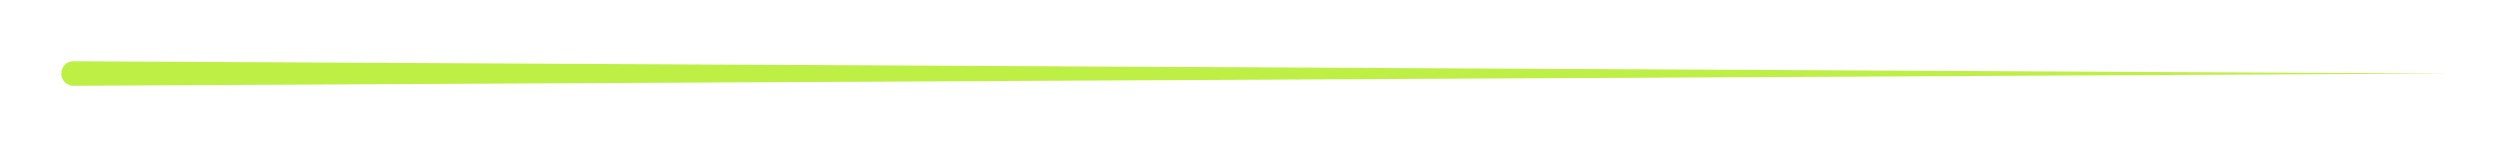 <svg width="102" height="6" viewBox="0 0 102 6" fill="none" xmlns="http://www.w3.org/2000/svg">
<g filter="url(#filter0_f_1066_5290)">
<path d="M3 2.5C2.867 2.499 2.74 2.551 2.646 2.645C2.553 2.739 2.5 2.867 2.5 3C2.5 3.133 2.553 3.261 2.646 3.355C2.74 3.449 2.867 3.501 3 3.5C4.617 3.492 6.233 3.483 7.85 3.475C36.95 3.325 66.05 3.175 95.15 3.025C96.767 3.017 98.383 3.008 100 3C98.383 2.992 96.767 2.983 95.15 2.975C66.05 2.825 36.95 2.675 7.85 2.525C6.233 2.517 4.617 2.508 3 2.5Z" fill="#BEEF44"/>
</g>
<defs>
<filter id="filter0_f_1066_5290" x="0.5" y="0.5" width="101.5" height="5" filterUnits="userSpaceOnUse" color-interpolation-filters="sRGB">
<feFlood flood-opacity="0" result="BackgroundImageFix"/>
<feBlend mode="normal" in="SourceGraphic" in2="BackgroundImageFix" result="shape"/>
<feGaussianBlur stdDeviation="1" result="effect1_foregroundBlur_1066_5290"/>
</filter>
</defs>
</svg>
